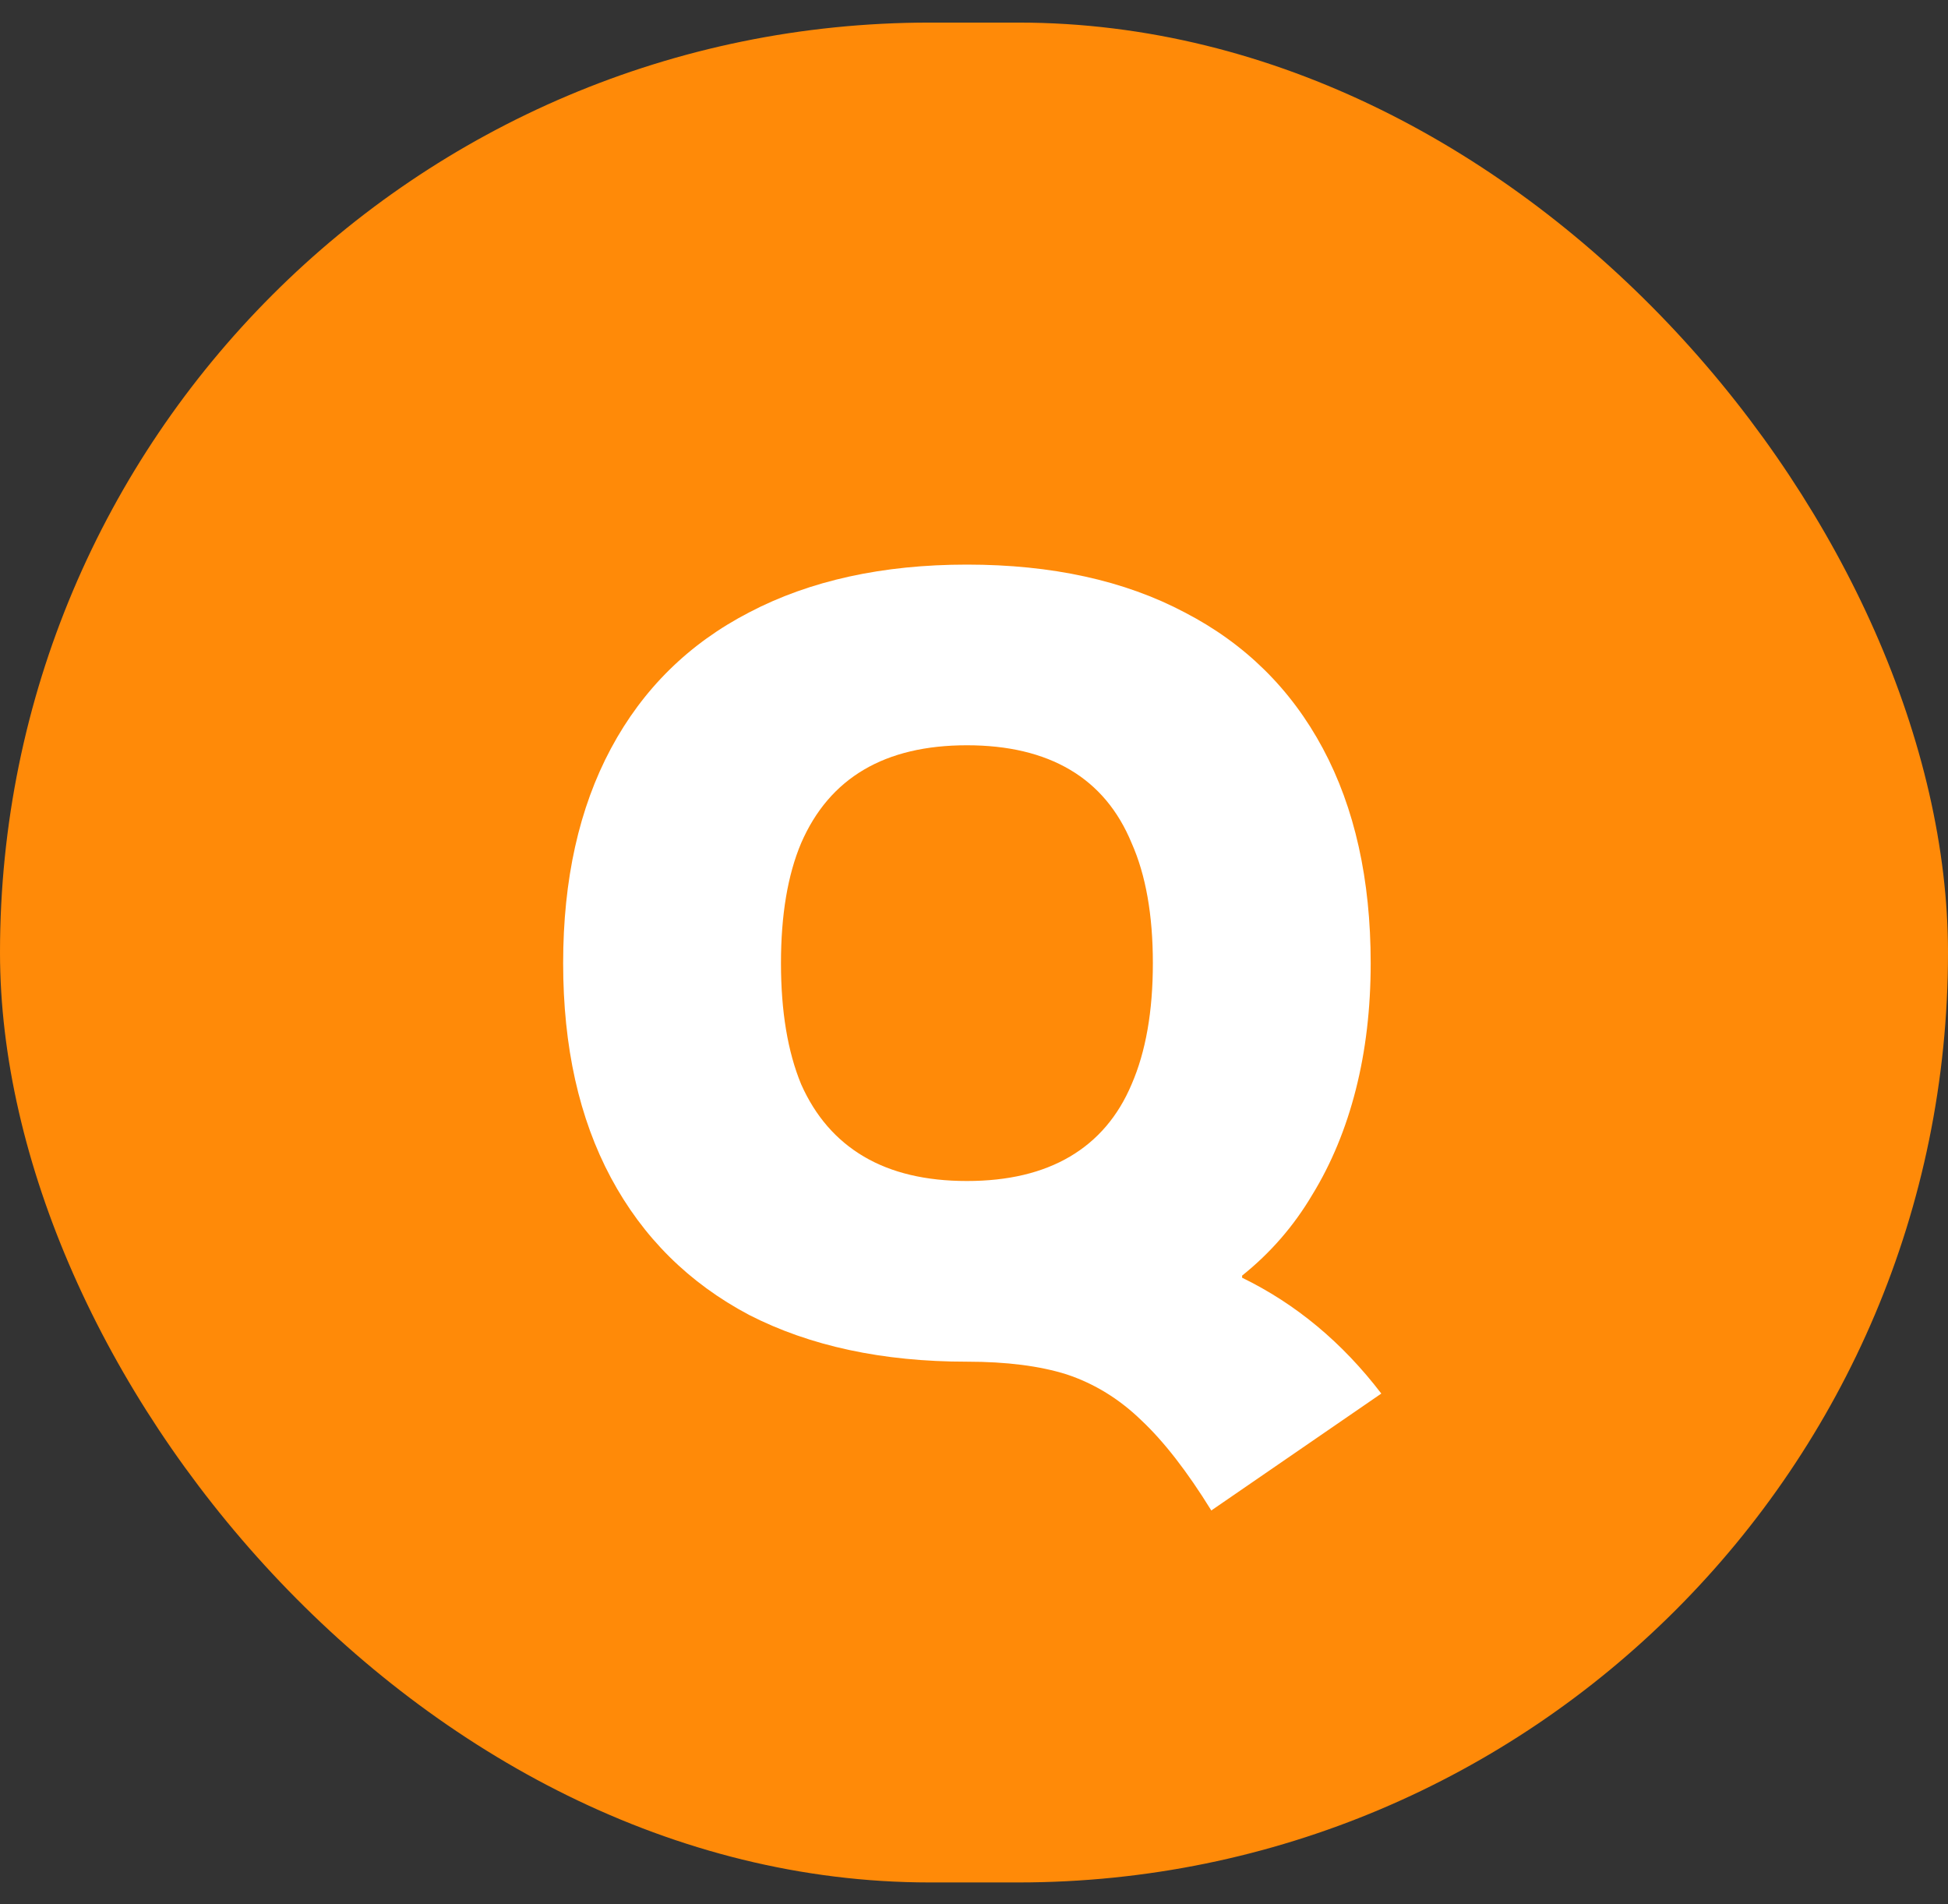 <svg width="44" height="43" viewBox="0 0 44 43" fill="none" xmlns="http://www.w3.org/2000/svg">
<rect x="0" y="0" width="44" height="43" fill="#333333" stroke="none"/>
<rect y="0.51" width="44" height="42" rx="21" fill="#FF8A08"/>
<path d="M27.36 34.11C26.816 33.23 26.288 32.55 25.776 32.07C25.28 31.59 24.72 31.246 24.096 31.038C23.488 30.846 22.736 30.75 21.84 30.75C19.936 30.75 18.296 30.398 16.92 29.694C15.56 28.974 14.52 27.942 13.8 26.598C13.08 25.254 12.72 23.638 12.72 21.75C12.72 19.862 13.08 18.246 13.8 16.902C14.52 15.558 15.56 14.534 16.92 13.83C18.296 13.11 19.936 12.75 21.84 12.75C23.76 12.75 25.4 13.11 26.76 13.83C28.12 14.534 29.16 15.558 29.88 16.902C30.6 18.246 30.96 19.862 30.96 21.75C30.96 22.774 30.848 23.726 30.624 24.606C30.4 25.486 30.072 26.278 29.64 26.982C29.224 27.686 28.696 28.294 28.056 28.806V28.854C29.272 29.446 30.32 30.318 31.2 31.47L27.36 34.11ZM21.84 26.67C22.768 26.67 23.544 26.486 24.168 26.118C24.792 25.75 25.256 25.206 25.56 24.486C25.88 23.75 26.04 22.838 26.04 21.75C26.04 20.662 25.88 19.758 25.56 19.038C25.256 18.302 24.792 17.75 24.168 17.382C23.544 17.014 22.768 16.83 21.84 16.83C20.912 16.83 20.136 17.014 19.512 17.382C18.888 17.75 18.416 18.302 18.096 19.038C17.792 19.758 17.64 20.662 17.64 21.75C17.64 22.838 17.792 23.75 18.096 24.486C18.416 25.206 18.888 25.75 19.512 26.118C20.136 26.486 20.912 26.67 21.84 26.67Z" fill="white"/>
</svg>
